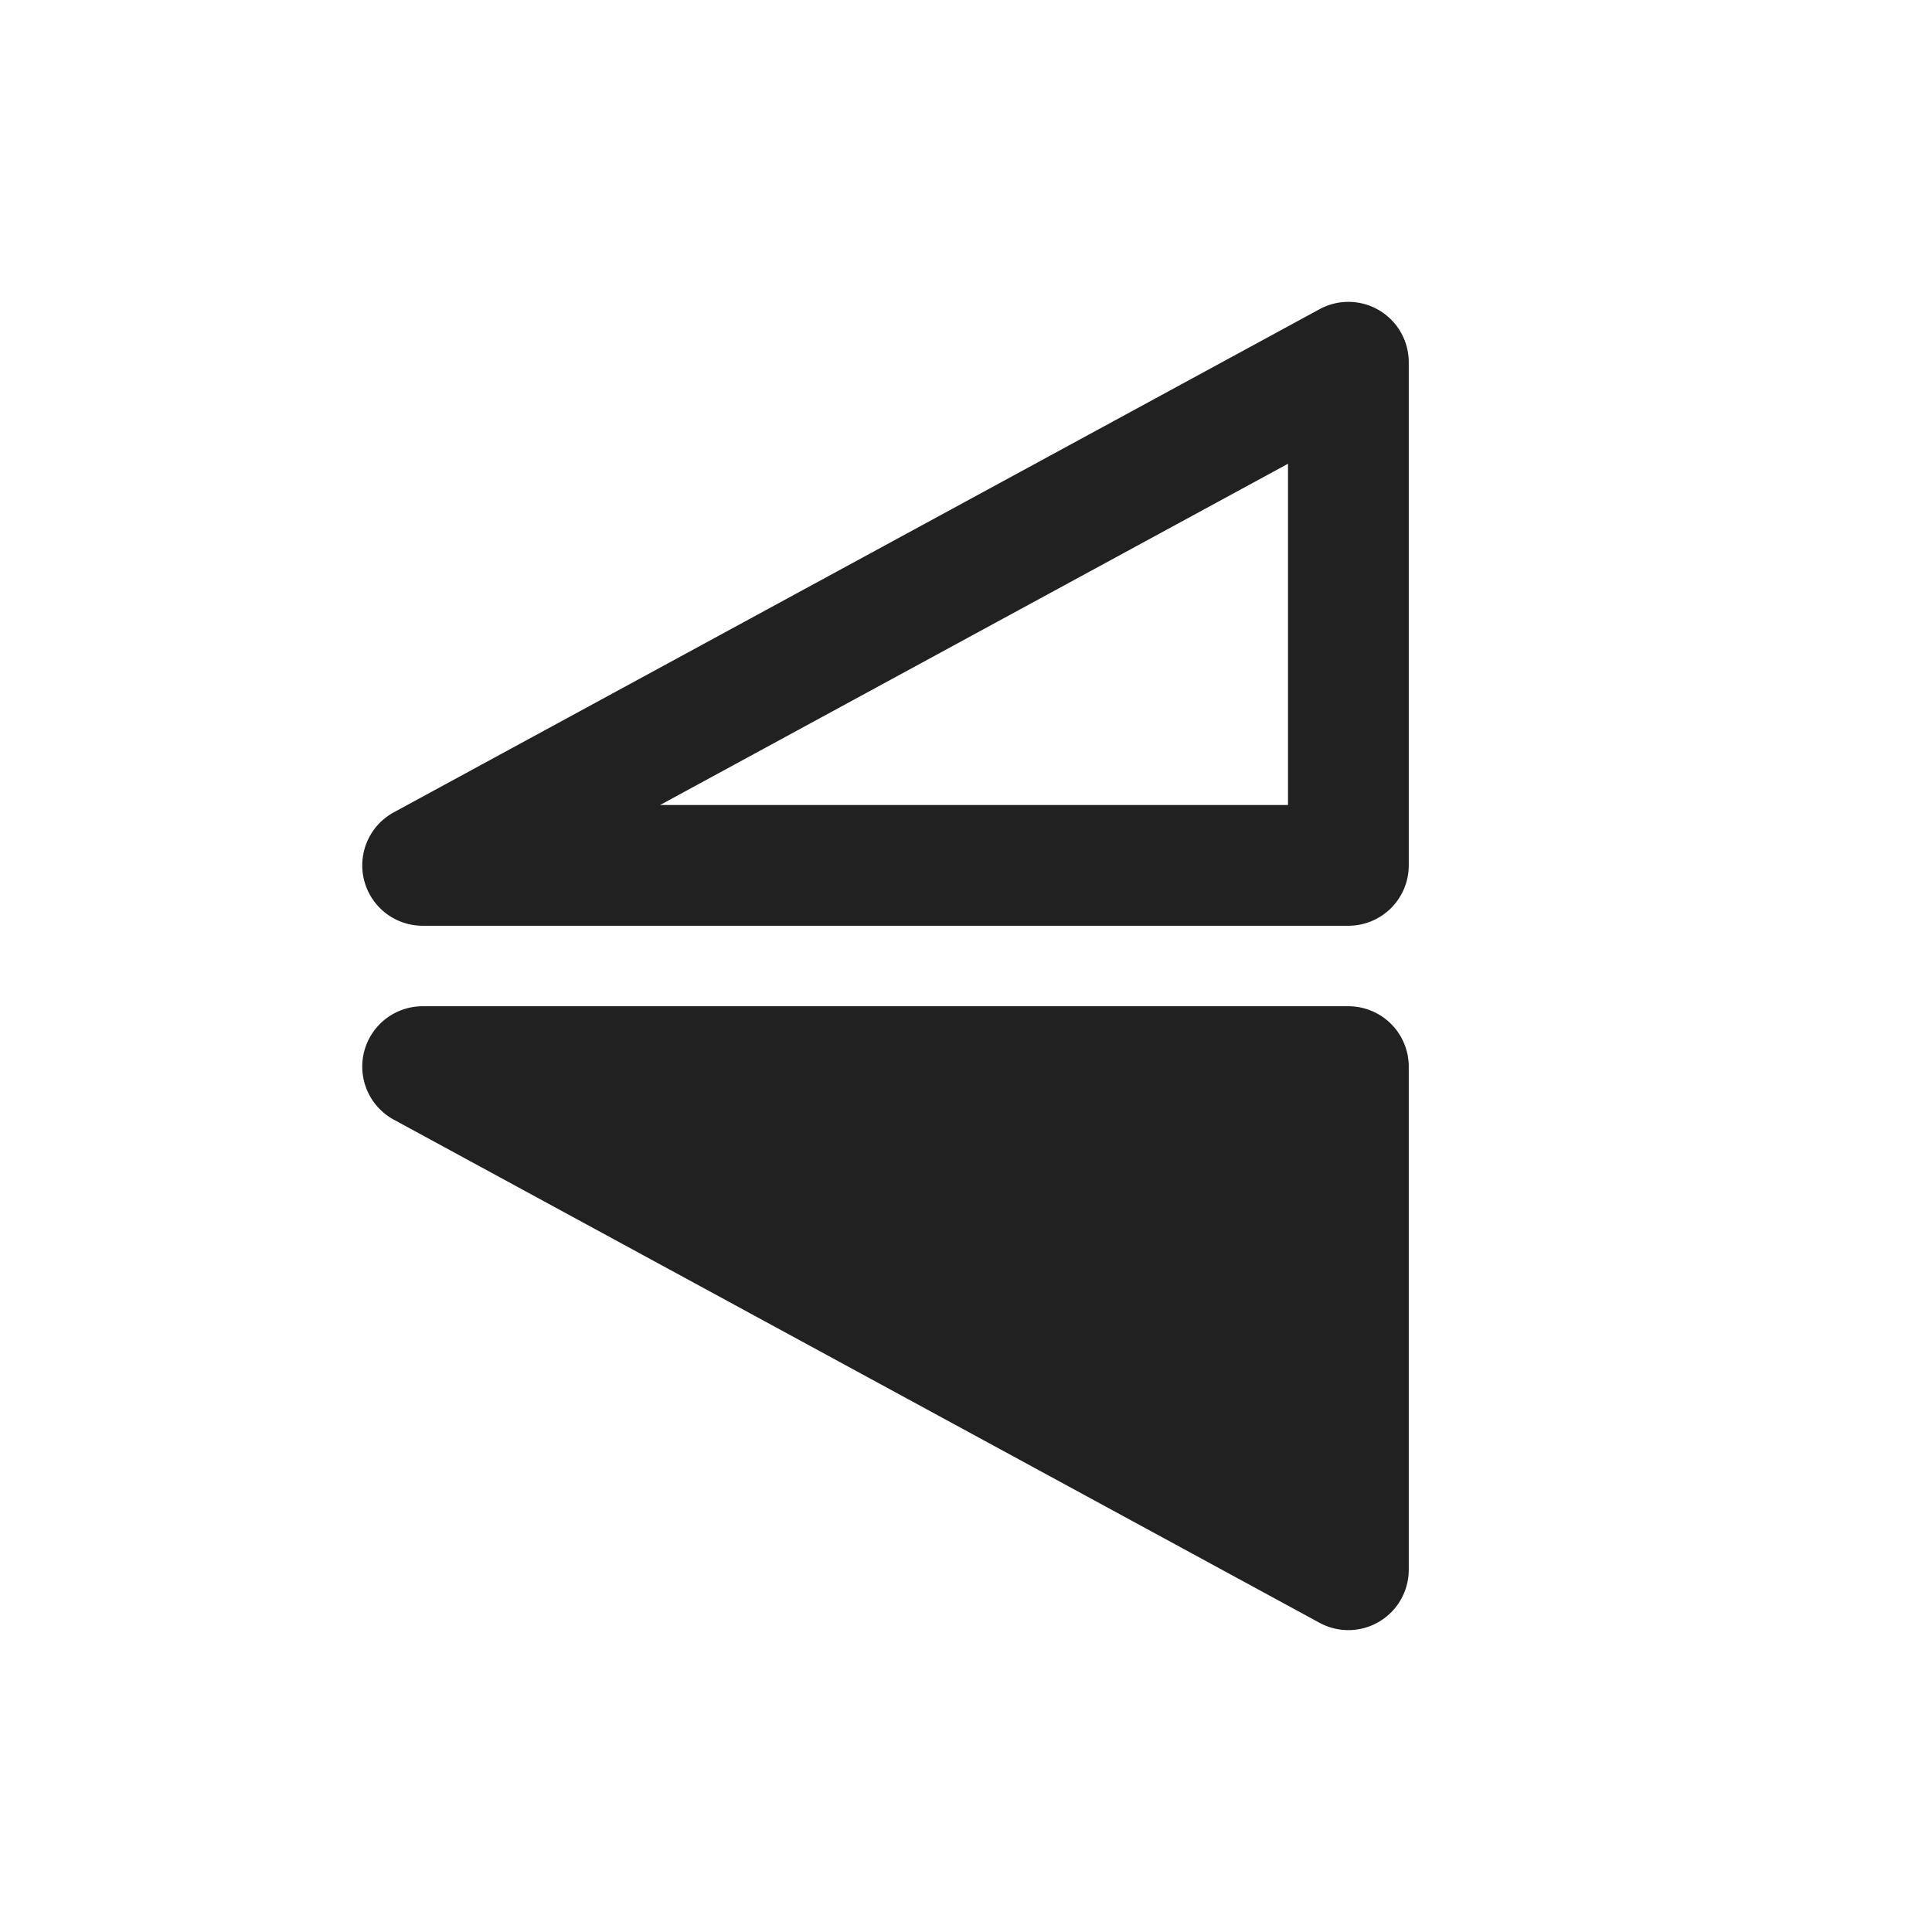 <svg width="24" height="24" fill="none" viewBox="0 0 24 24" xmlns="http://www.w3.org/2000/svg"><path d="M17.133 3.855a.75.75 0 0 1 .367.645v6.25a.75.75 0 0 1-.75.75H5.25a.75.75 0 0 1-.358-1.409l11.5-6.25a.75.75 0 0 1 .741.014ZM8.201 10H16V5.761L8.2 10ZM17.5 19.5a.75.75 0 0 1-1.108.659l-11.5-6.25A.75.75 0 0 1 5.25 12.5h11.5a.75.75 0 0 1 .75.75v6.25Z" fill="#212121"/></svg>